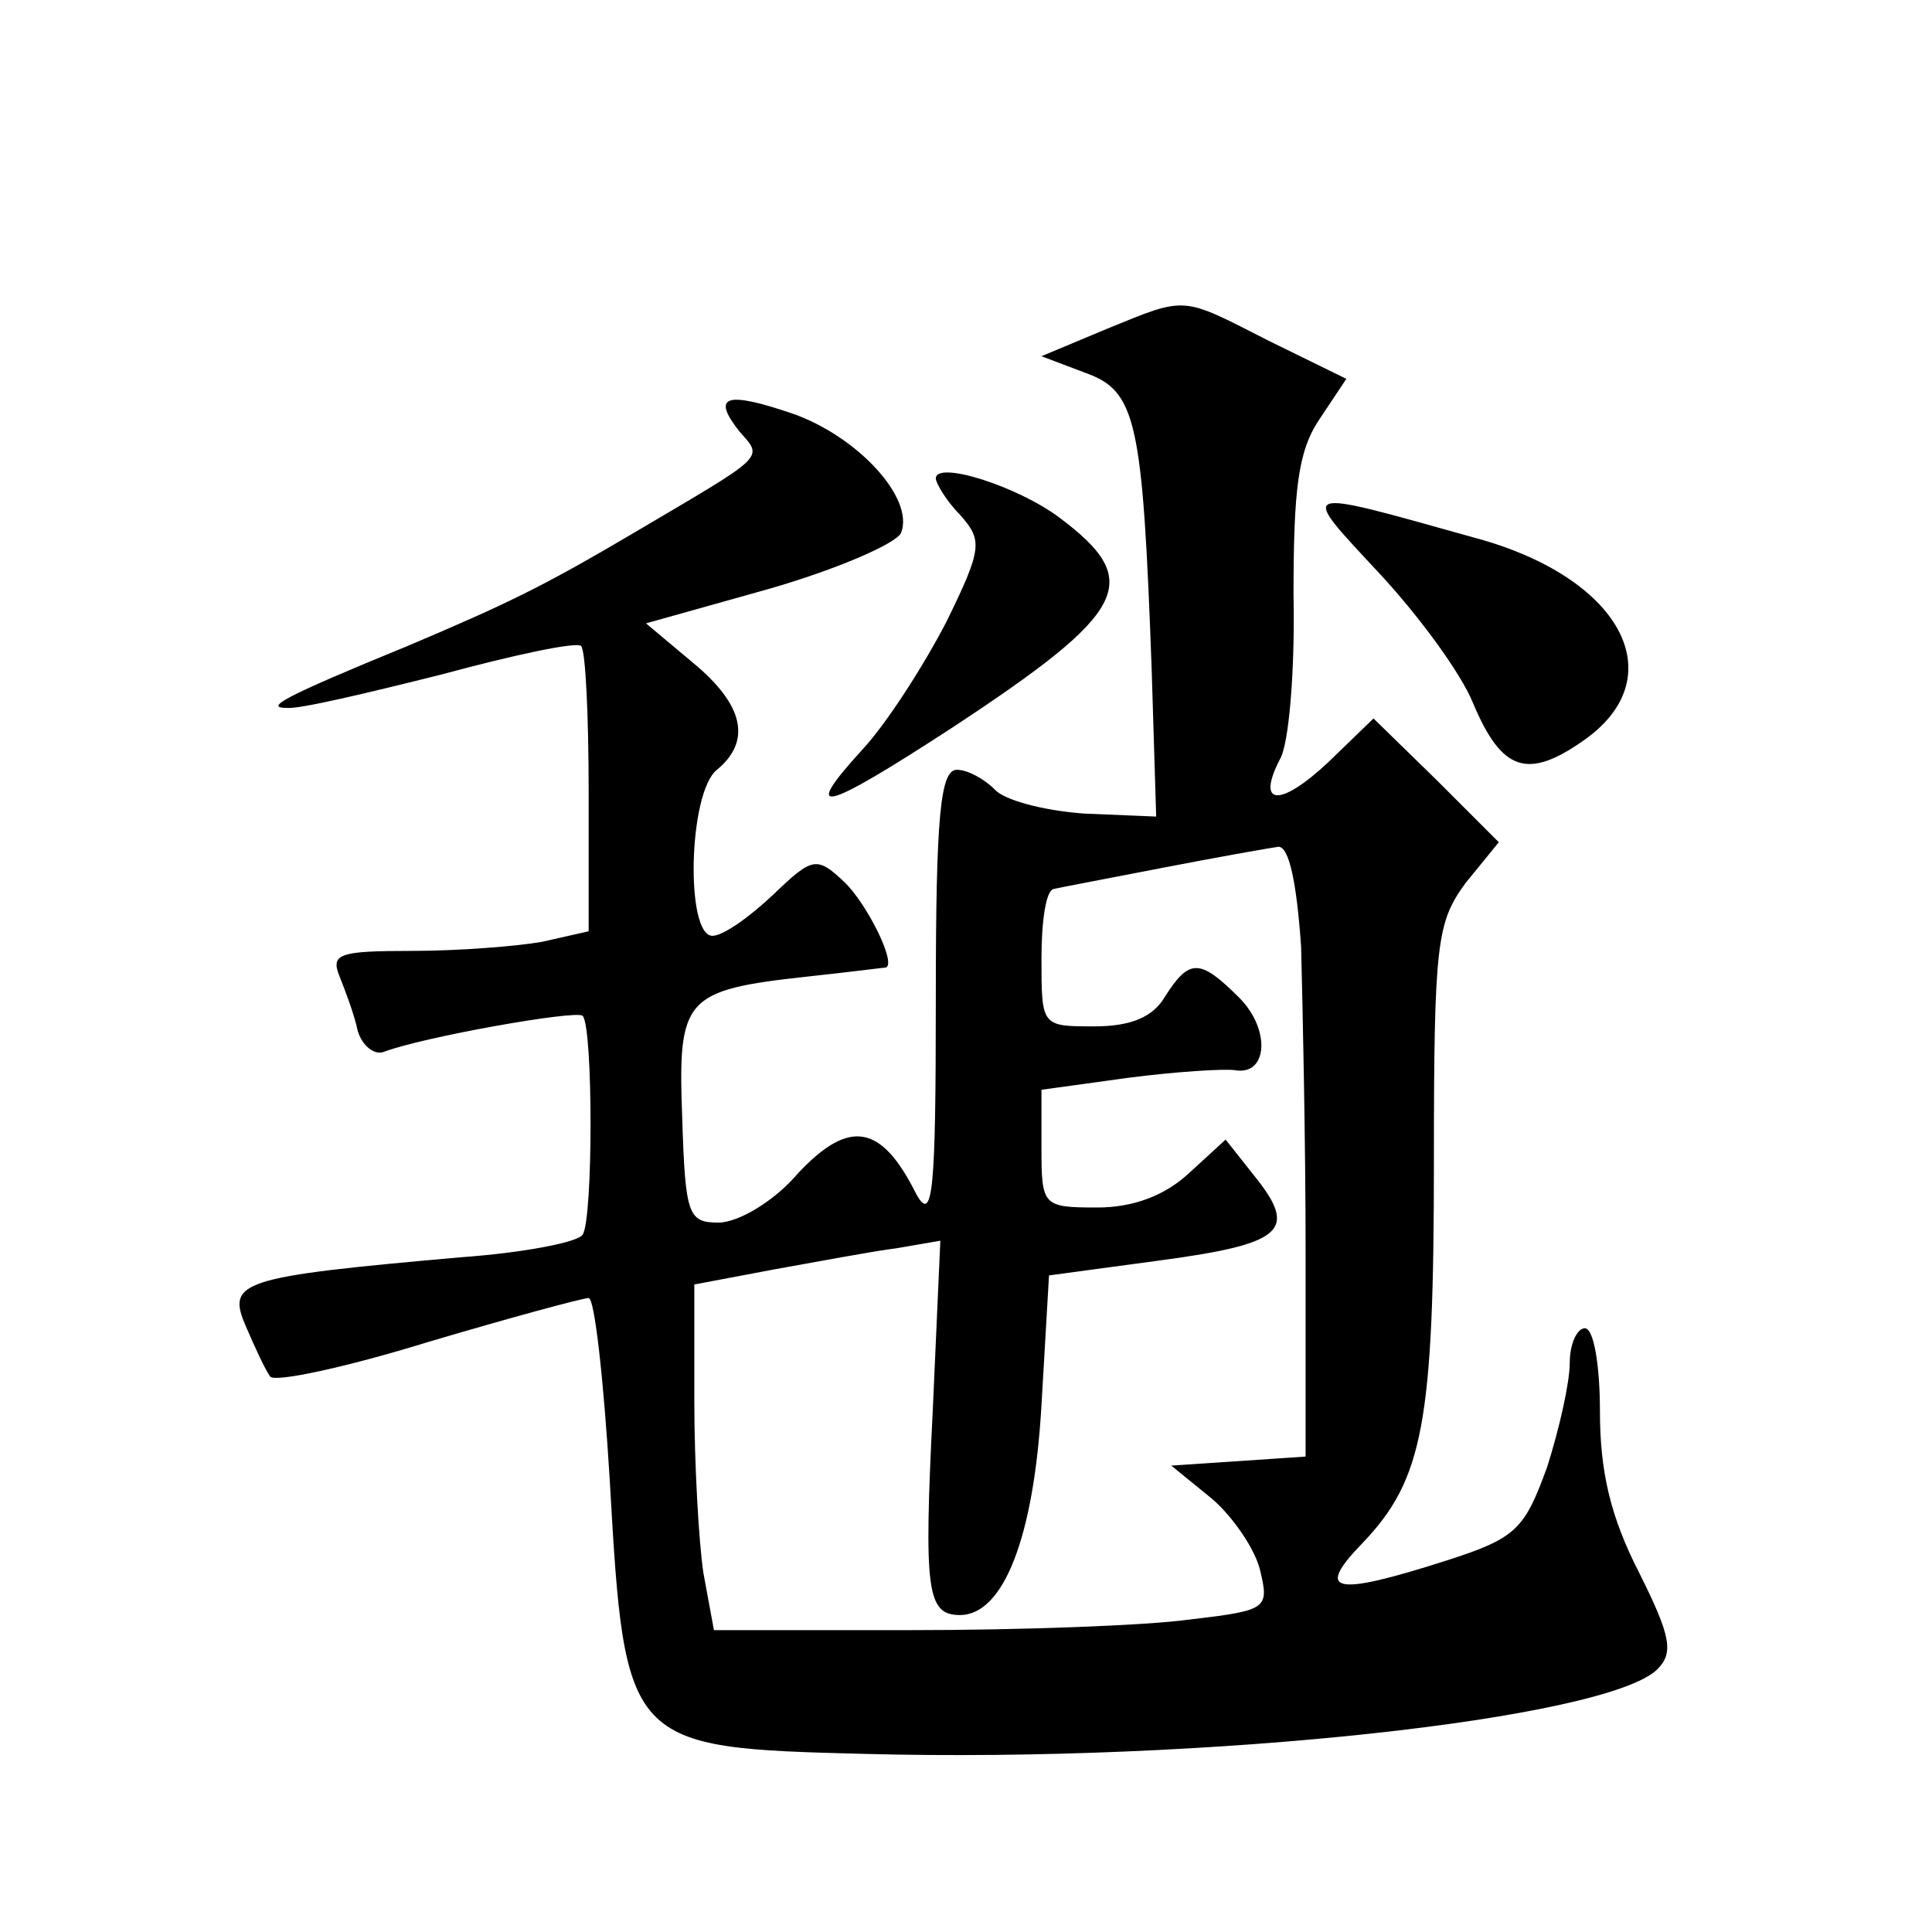 <?xml version="1.0" standalone="no"?>
<!DOCTYPE svg PUBLIC "-//W3C//DTD SVG 20010904//EN"
 "http://www.w3.org/TR/2001/REC-SVG-20010904/DTD/svg10.dtd">
<svg version="1.0" xmlns="http://www.w3.org/2000/svg"
 width="128pt" height="128pt" viewBox="0 0 128 128"
 preserveAspectRatio="xMidYMid meet">
<g transform="translate(0,128) scale(0.1,-0.1)"
fill="#0" stroke="none">
<path d="M733 1062 l-43 -18 29 -11 c34 -12 38 -32 44 -196 l3 -98 -48 2 c-27 2
-53 9 -59 16 -7 7 -18 13 -25 13 -11 0 -14 -30 -14 -152 0 -128 -2 -149 -13 -129
-23 46 -44 50 -78 14 -16 -19 -40 -33 -53 -33 -20 0 -22 5 -24 69 -3 80 1 85 83
94 28 3 51 6 52 6 7 3 -13 43 -28 57 -18 17 -21 16 -47 -9 -16 -15 -33 -27 -40
-27 -18 0 -16 95 3 110 23 19 18 43 -16 71 l-31 26 82 23 c45 13 84 30 87 37 9
23 -29 64 -72 79 -44 15 -54 12 -35 -12 16 -18 18 -15 -70 -67 -61 -36 -84 -47
-150 -75 -83 -34 -95 -41 -80 -41 8 -1 54 10 102 22 48 13 90 22 93 19 3 -3 5 -47
5 -97 l0 -92 -31 -7 c-17 -3 -56 -6 -86 -6 -49 0 -54 -2 -48 -17 4 -10 10 -26 12
-36 3 -10 11 -16 17 -14 26 10 128 28 132 24 7 -7 7 -135 0 -145 -3 -5 -39 -12
-81 -15 -147 -13 -155 -16 -142 -46 6 -14 13 -29 16 -33 3 -4 50 6 105 23 54 16
102 29 106 29 4 0 10 -55 14 -121 10 -176 11 -177 169 -181 226 -6 491 23 525 56
11 11 9 22 -12 64 -19 37 -26 67 -26 107 0 30 -4 55 -10 55 -5 0 -10 -10 -10 -23
0 -13 -7 -44 -15 -69 -15 -41 -20 -47 -67 -62 -75 -24 -87 -21 -55 12 40 42 47
80 47 253 0 145 2 158 21 184 l22 27 -41 41 -42 41 -30 -29 c-32 -30 -48 -29 -32
2 6 10 10 59 9 109 0 70 3 95 17 116 l18 27 -51 25 c-59 30 -54 30 -108 8z m129
-409 c1 -38 3 -129 3 -203 l0 -135 -44 -3 -45 -3 27 -22 c14 -12 29 -34 32 -48
6 -25 4 -26 -47 -32 -29 -4 -112 -7 -184 -7 l-131 0 -7 38 c-3 20 -6 72 -6 114
l0 77 53 10 c28 5 65 12 81 14 l29 5 -5 -112 c-6 -120 -4 -136 18 -136 29 0 49
52 54 139 l5 86 74 10 c82 11 91 20 62 56 l-19 24 -24 -22 c-16 -15 -37 -23 -61
-23 -36 0 -37 1 -37 39 l0 39 58 8 c31 4 63 6 70 5 22 -4 24 27 3 48 -26 26 -33
26 -49 1 -8 -14 -23 -20 -47 -20 -35 0 -35 0 -35 45 0 25 3 45 8 46 4 1 36 7 72
14 36 7 70 13 77 14 7 0 12 -23 15 -66z M620 963 c0 -3 7 -15 16 -24 15 -17 15
-22 -9 -71 -15 -29 -40 -68 -56 -85 -41 -45 -26 -41 60 15 117 77 127 97 71 139
-28 21 -82 38 -82 26z M914 900 c26 -28 54 -66 62 -86 19 -45 36 -51 74 -24 59
42 24 108 -74 134 -118 33 -116 34 -62 -24z"/>
</g>
</svg>
